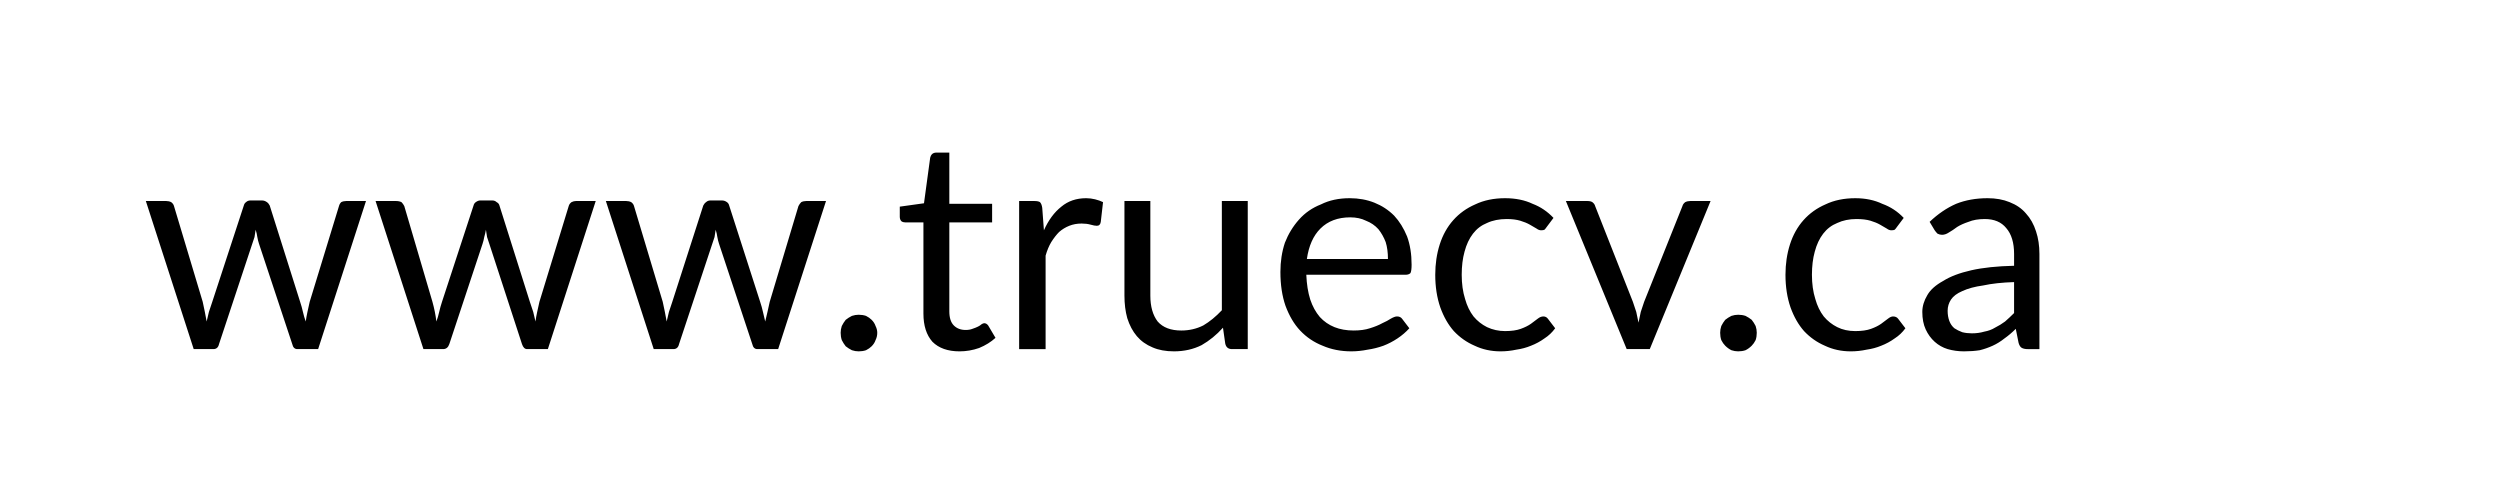 <svg version="1.2" xmlns="http://www.w3.org/2000/svg" viewBox="0 0 444 88" width="444" height="88"><path d="m61.5 35.7h3.5l-8.5 26.3h-3.7q-0.7 0-0.9-0.9l-5.9-17.8q-0.2-0.6-0.3-1.2-0.1-0.7-0.3-1.3-0.1 0.6-0.2 1.3-0.2 0.6-0.4 1.2l-5.9 17.8q-0.2 0.9-1 0.9h-3.5l-8.5-26.3h3.6q0.5 0 0.9 0.2 0.4 0.3 0.5 0.7l5.1 17q0.4 1.8 0.7 3.5 0.2-0.8 0.4-1.7 0.3-0.9 0.6-1.8l5.6-17.1q0.1-0.4 0.4-0.6 0.3-0.3 0.8-0.3h2q0.5 0 0.9 0.3 0.3 0.2 0.5 0.6l5.4 17.1q0.3 0.9 0.5 1.8 0.2 0.9 0.5 1.7 0.1-0.8 0.3-1.7 0.2-0.9 0.4-1.8l5.2-17q0.1-0.4 0.4-0.7 0.4-0.2 0.9-0.2zm40.8 0h3.5l-8.5 26.3h-3.7q-0.6 0-0.9-0.9l-5.8-17.8q-0.2-0.6-0.4-1.2-0.1-0.7-0.2-1.3-0.1 0.6-0.3 1.3-0.1 0.6-0.3 1.2l-5.9 17.8q-0.3 0.9-1.1 0.9h-3.5l-8.5-26.3h3.6q0.6 0 1 0.2 0.3 0.3 0.5 0.7l5 17q0.5 1.8 0.7 3.5 0.3-0.8 0.5-1.7 0.2-0.9 0.5-1.8l5.6-17.1q0.1-0.4 0.4-0.6 0.4-0.3 0.8-0.3h2.1q0.5 0 0.8 0.3 0.4 0.2 0.5 0.6l5.4 17.1q0.3 0.9 0.6 1.8 0.2 0.9 0.4 1.7 0.1-0.8 0.3-1.7 0.2-0.9 0.4-1.8l5.2-17q0.1-0.4 0.5-0.7 0.4-0.2 0.8-0.2zm40.9 0h3.5l-8.5 26.3h-3.7q-0.7 0-0.9-0.9l-5.9-17.8q-0.2-0.6-0.3-1.2-0.1-0.7-0.3-1.3-0.1 0.6-0.2 1.3-0.2 0.6-0.4 1.2l-5.9 17.8q-0.2 0.9-1 0.9h-3.5l-8.5-26.3h3.6q0.5 0 0.9 0.2 0.4 0.3 0.5 0.7l5.1 17q0.4 1.8 0.7 3.5 0.2-0.8 0.4-1.7 0.3-0.9 0.6-1.8l5.5-17.1q0.2-0.4 0.5-0.6 0.3-0.3 0.8-0.3h2q0.5 0 0.9 0.3 0.3 0.2 0.4 0.6l5.5 17.1q0.3 0.9 0.5 1.8 0.2 0.9 0.4 1.7 0.2-0.8 0.4-1.7 0.2-0.9 0.4-1.8l5.1-17q0.2-0.4 0.5-0.7 0.4-0.2 0.9-0.2zm6.1 23.4q0-0.6 0.2-1.2 0.3-0.6 0.7-1.1 0.5-0.4 1.1-0.7 0.6-0.2 1.2-0.2 0.7 0 1.3 0.2 0.6 0.3 1 0.7 0.5 0.5 0.7 1.1 0.3 0.6 0.3 1.2 0 0.7-0.3 1.3-0.2 0.6-0.7 1.1-0.4 0.4-1 0.7-0.6 0.2-1.3 0.2-0.6 0-1.2-0.2-0.6-0.3-1.1-0.7-0.4-0.5-0.7-1.1-0.2-0.6-0.2-1.3zm21.1 3.3q-3.1 0-4.8-1.7-1.6-1.8-1.6-5v-16.2h-3.2q-0.4 0-0.7-0.2-0.3-0.3-0.3-0.8v-1.8l4.3-0.6 1.1-8.1q0.1-0.4 0.3-0.6 0.3-0.3 0.8-0.3h2.3v9.1h7.6v3.3h-7.6v15.8q0 1.7 0.8 2.5 0.8 0.8 2.1 0.8 0.7 0 1.2-0.2 0.6-0.2 1-0.4 0.4-0.2 0.6-0.4 0.3-0.2 0.5-0.2 0.4 0 0.7 0.4l1.3 2.2q-1.2 1.1-2.9 1.8-1.7 0.6-3.5 0.6zm14.7-25.5l0.3 4q1.2-2.7 3.1-4.2 1.8-1.5 4.4-1.5 0.8 0 1.6 0.2 0.8 0.2 1.4 0.5l-0.4 3.5q-0.1 0.7-0.7 0.7-0.4 0-1.1-0.2-0.7-0.2-1.6-0.2-1.2 0-2.2 0.4-1 0.4-1.8 1.1-0.7 0.7-1.4 1.8-0.6 1-1 2.4v16.6h-4.7v-26.3h2.7q0.7 0 1 0.2 0.3 0.3 0.4 1zm31.9-1.2h4.6v26.3h-2.8q-1 0-1.2-1l-0.4-2.8q-1.7 1.9-3.8 3.1-2.2 1.1-4.9 1.1-2.2 0-3.8-0.7-1.7-0.7-2.8-2-1.1-1.3-1.7-3.2-0.5-1.8-0.5-4v-16.8h4.6v16.8q0 2.9 1.3 4.6 1.4 1.6 4.2 1.6 2.1 0 3.9-0.9 1.7-1 3.3-2.7zm15.1 10.3h14.4q0-1.7-0.4-3-0.5-1.3-1.3-2.3-0.9-1-2.2-1.5-1.2-0.6-2.8-0.6-3.3 0-5.3 2-1.9 1.9-2.4 5.4zm16.9 10.6l1.3 1.7q-0.9 1-2.1 1.8-1.2 0.8-2.5 1.3-1.4 0.5-2.8 0.7-1.5 0.3-2.9 0.3-2.8 0-5.1-1-2.3-0.9-4-2.7-1.6-1.7-2.6-4.4-0.9-2.6-0.9-6 0-2.8 0.8-5.2 0.9-2.3 2.5-4.1 1.6-1.8 3.9-2.7 2.2-1.1 5.1-1.1 2.4 0 4.4 0.8 2 0.8 3.5 2.3 1.4 1.5 2.3 3.7 0.8 2.2 0.8 5 0 1.1-0.2 1.5-0.3 0.3-0.9 0.3h-17.6q0.1 2.5 0.7 4.4 0.6 1.8 1.7 3.1 1.1 1.2 2.6 1.8 1.5 0.6 3.4 0.6 1.7 0 2.9-0.4 1.3-0.4 2.2-0.9 0.9-0.4 1.5-0.8 0.7-0.4 1.1-0.4 0.6 0 0.9 0.4zm26.9-17.9l-1.2 1.6q-0.2 0.3-0.4 0.5-0.2 0.1-0.6 0.1-0.4 0-0.8-0.3-0.5-0.3-1.2-0.7-0.7-0.4-1.7-0.7-1-0.3-2.4-0.3-2 0-3.5 0.7-1.5 0.6-2.5 1.9-1 1.3-1.5 3.2-0.5 1.8-0.5 4.1 0 2.4 0.6 4.3 0.5 1.8 1.5 3.1 1 1.2 2.4 1.9 1.5 0.7 3.2 0.7 1.7 0 2.8-0.4 1.1-0.4 1.8-0.9 0.7-0.5 1.2-0.9 0.5-0.4 1-0.4 0.5 0 0.8 0.4l1.3 1.7q-0.8 1.1-1.9 1.8-1.1 0.8-2.4 1.3-1.2 0.5-2.6 0.7-1.4 0.3-2.8 0.3-2.5 0-4.6-1-2.1-0.9-3.7-2.6-1.5-1.7-2.4-4.2-0.9-2.6-0.9-5.8 0-2.9 0.8-5.4 0.8-2.5 2.4-4.3 1.6-1.8 3.9-2.8 2.3-1.1 5.3-1.1 2.8 0 4.9 1 2.1 0.8 3.7 2.5zm24.3-3h3.6l-10.8 26.3h-4.1l-10.8-26.3h3.8q0.6 0 0.9 0.2 0.4 0.3 0.5 0.7l6.7 17q0.3 0.9 0.6 1.8 0.2 1 0.4 1.9 0.2-0.9 0.4-1.9 0.3-0.9 0.6-1.8l6.8-17q0.1-0.4 0.5-0.7 0.4-0.2 0.9-0.2zm5.3 23.4q0-0.6 0.2-1.2 0.3-0.6 0.7-1.1 0.5-0.4 1.1-0.7 0.6-0.2 1.2-0.2 0.7 0 1.3 0.2 0.6 0.3 1.1 0.7 0.4 0.5 0.7 1.1 0.2 0.6 0.2 1.2 0 0.7-0.2 1.3-0.3 0.6-0.7 1-0.5 0.5-1.1 0.8-0.6 0.2-1.3 0.2-0.6 0-1.2-0.2-0.6-0.3-1.1-0.8-0.4-0.4-0.7-1-0.2-0.6-0.2-1.3zm32.6-20.4l-1.2 1.6q-0.2 0.3-0.4 0.5-0.2 0.1-0.6 0.1-0.4 0-0.8-0.3-0.5-0.3-1.2-0.7-0.7-0.4-1.7-0.7-1-0.3-2.5-0.3-1.9 0-3.4 0.7-1.5 0.6-2.5 1.9-1 1.3-1.5 3.2-0.5 1.8-0.5 4.1 0 2.4 0.6 4.3 0.5 1.8 1.5 3.1 1 1.2 2.4 1.9 1.4 0.7 3.2 0.7 1.7 0 2.8-0.4 1.1-0.4 1.8-0.9 0.7-0.5 1.2-0.9 0.5-0.4 0.9-0.4 0.6 0 0.9 0.4l1.3 1.7q-0.8 1.1-1.9 1.8-1.1 0.8-2.4 1.3-1.2 0.5-2.6 0.7-1.4 0.3-2.8 0.3-2.5 0-4.6-1-2.1-0.9-3.7-2.6-1.5-1.7-2.4-4.2-0.9-2.6-0.9-5.8 0-2.9 0.8-5.4 0.8-2.5 2.4-4.3 1.6-1.8 3.9-2.8 2.3-1.1 5.3-1.1 2.7 0 4.8 1 2.2 0.8 3.8 2.5zm19.6 16.9v-5.5q-3.2 0.1-5.5 0.6-2.2 0.3-3.7 1-1.4 0.6-2 1.5-0.6 0.9-0.6 2 0 1 0.3 1.8 0.3 0.8 0.9 1.3 0.6 0.4 1.4 0.7 0.8 0.2 1.7 0.2 1.2 0 2.2-0.3 1.1-0.2 1.9-0.7 1-0.5 1.8-1.1 0.8-0.7 1.6-1.5zm-14.1-14.7l-0.9-1.5q2.2-2.1 4.7-3.2 2.5-1 5.6-1 2.2 0 3.9 0.7 1.8 0.7 2.9 2 1.2 1.3 1.8 3.2 0.6 1.8 0.6 4v16.9h-2.1q-0.6 0-1-0.2-0.4-0.2-0.6-0.9l-0.5-2.5q-1 1-2 1.7-1 0.8-2.1 1.3-1.1 0.5-2.3 0.8-1.3 0.2-2.8 0.2-1.5 0-2.9-0.4-1.3-0.4-2.3-1.3-1-0.9-1.6-2.2-0.6-1.3-0.6-3.1 0-1.5 0.9-3 0.8-1.4 2.8-2.5 1.9-1.2 5-1.9 3.1-0.7 7.6-0.8v-2.1q0-3-1.4-4.6-1.3-1.6-3.8-1.6-1.7 0-2.9 0.5-1.2 0.4-2 0.9-0.8 0.6-1.5 1-0.6 0.4-1.2 0.4-0.4 0-0.8-0.2-0.3-0.3-0.5-0.6z"/></svg>